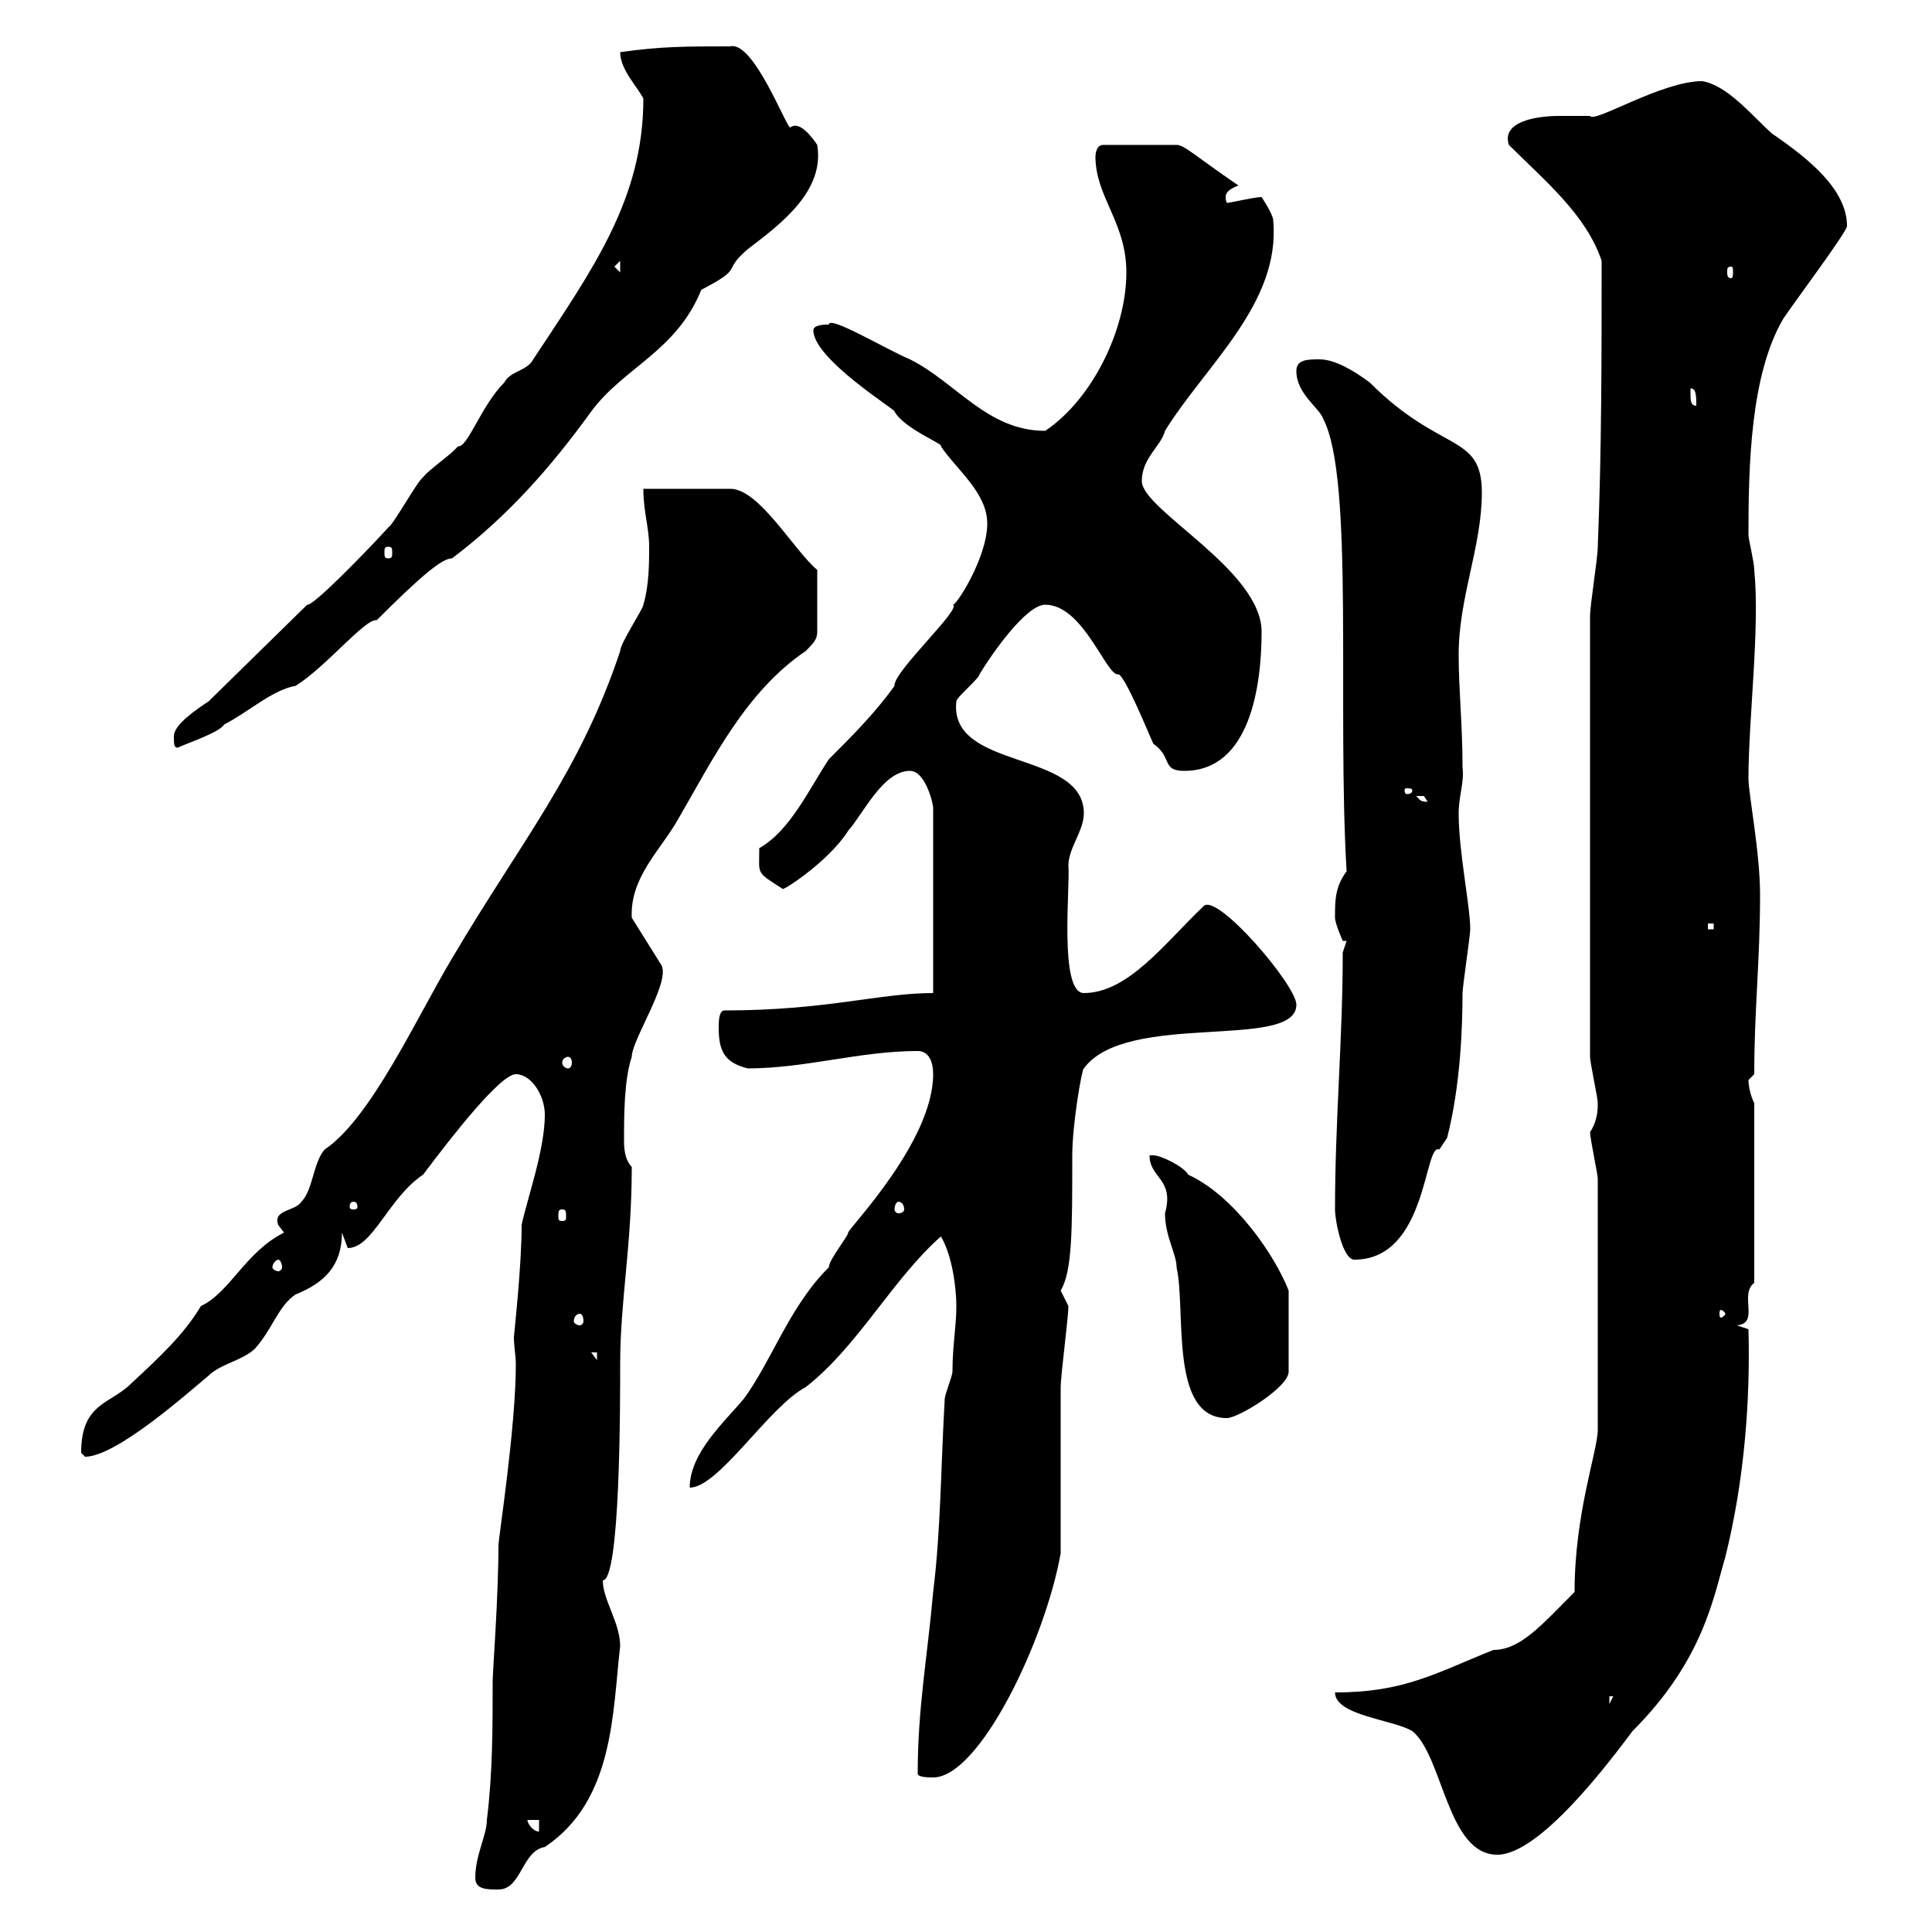 <svg xmlns="http://www.w3.org/2000/svg" xmlns:xlink="http://www.w3.org/1999/xlink" width="300" height="300"><path d="M73.80 291.60C73.80 293.40 75.60 293.40 77.40 293.40C81 293.40 81 287.40 84.60 286.80C95.40 279.60 95.10 265.80 96.30 255.60C96.30 252 93.60 248.40 93.60 245.40C96.30 245.40 96.30 218.40 96.30 211.80C96.30 201.90 98.10 193.50 98.10 181.20C97.20 180.30 96.90 178.80 96.90 177.30C96.90 173.10 96.90 167.70 98.10 164.10C98.10 161.40 104.40 152.10 102.60 149.70L98.10 142.50C97.80 136.20 102.60 132 105.30 127.20C110.70 117.90 115.80 107.40 125.10 101.10C126.30 99.90 126.90 99.30 126.90 98.10L126.90 88.50C123.30 85.50 117.90 75.90 113.40 75.90L99.90 75.90C99.90 79.50 100.80 81.90 100.80 84.90C100.80 87.30 100.80 90.90 99.90 93.90C99.90 94.50 96.30 99.90 96.30 101.10C90 120 81 130.50 70.20 148.80C64.80 157.80 57.60 173.70 50.40 178.50C48.60 180.60 48.60 184.80 46.80 186.60C45.90 188.10 42.30 187.80 43.20 190.20C43.20 190.20 44.10 191.40 44.10 191.40C38.10 194.40 35.70 200.70 31.20 202.80C28.50 207.30 24.90 210.60 20.40 214.80C17.10 218.10 12.60 217.80 12.60 225.60C12.60 225.60 13.20 226.20 13.20 226.20C18 226.20 28.80 216.60 32.40 213.60C34.20 211.80 37.80 211.20 39.60 209.40C42.30 206.40 43.20 202.80 45.90 201C50.40 199.20 53.10 196.50 53.10 191.40C53.10 191.40 54 193.80 54 193.80C57.90 193.80 60.30 186 65.70 182.40C70.20 176.40 77.70 166.80 80.10 166.80C82.50 166.80 84.60 170.10 84.60 173.10C84.60 178.50 81.90 186 81 190.20C81 196.80 79.80 207.30 79.80 207.60C79.80 209.10 80.10 210.60 80.10 211.80C80.10 221.70 77.40 238.80 77.40 240C77.40 247.80 76.50 259.80 76.50 261C76.50 268.20 76.50 275.40 75.60 282.60C75.60 285 73.80 288 73.80 291.60ZM207.30 262.80C207.30 266.40 216.30 267 219.30 268.80C224.10 272.70 224.70 288 232.50 288C239.10 288 249.90 273.60 253.50 268.80C264.60 257.70 266.10 247.80 267.90 241.80C270.90 229.80 271.80 217.20 271.50 206.40L269.70 205.80C273.30 205.50 270 201 272.40 199.20L272.40 171.30C271.80 170.10 271.50 168.60 271.50 167.70C271.50 167.70 272.40 166.80 272.40 166.80C272.40 156.60 273.30 149.40 273.30 138.90C273.30 132.30 271.50 123.30 271.50 120.90C271.50 111.60 273.30 97.50 272.40 88.50C272.40 87.30 271.50 83.70 271.50 83.10C271.50 72.30 271.80 58.20 276.90 49.50C278.70 46.80 286.80 36 286.80 35.10C286.80 29.40 280.80 24.60 275.10 20.70C272.10 18 268.20 13.20 264.30 12.60C258 12.60 247.50 19.20 246.90 18C245.10 18 243.60 18 242.10 18C238.50 18 233.10 18.90 234.30 22.50C239.70 27.90 246.30 33.30 248.70 40.50C248.70 55.20 248.70 70.20 248.10 84.90C248.10 86.70 246.90 93.90 246.90 95.70L246.90 164.10C246.90 165 248.10 170.40 248.10 171.30C248.10 172.20 248.10 174 246.90 175.80C246.90 176.70 248.10 182.40 248.10 183L248.10 222C248.10 225.30 244.50 234.90 244.50 247.20C239.40 252.30 236.10 256.20 231.90 256.20C222.90 259.80 218.10 262.80 207.30 262.80ZM81.90 282.60L83.70 282.60L83.70 284.40C82.80 284.40 81.90 283.20 81.90 282.60ZM142.50 275.40C142.50 276 144.30 276 144.90 276C152.10 276 162.30 254.70 164.70 241.20C164.70 237.60 164.70 219 164.70 215.40C164.70 213.60 165.90 204.60 165.90 202.80C165.90 202.80 164.70 200.40 164.70 200.40C166.50 197.40 166.50 191.10 166.50 179.40C166.50 174.60 168 165.90 168.30 165.90C174.90 156.90 201.30 163.20 201.30 156C201.30 153 189 138.60 186.90 140.70C180.90 146.40 175.20 154.20 168.30 154.20C164.40 154.20 166.20 137.40 165.90 134.40C165.90 131.70 168.30 129 168.30 126.30C168.30 116.40 147.30 119.70 148.50 108.90C148.50 108.30 152.10 105.30 152.10 104.70C153.90 101.70 159.30 93.90 162.30 93.90C168.30 93.90 171.90 105.30 173.70 104.70C174.90 105.30 178.50 114.30 179.10 115.50C182.10 117.60 180.30 119.70 183.90 119.70C194.10 119.70 195.90 106.50 195.90 98.10C195.90 88.50 177.30 79.20 177.30 74.70C177.30 71.10 180.30 69.30 180.90 66.90C187.20 56.70 198.90 47.10 197.70 34.20C197.70 33.30 195.90 30.60 195.90 30.60C194.70 30.60 191.10 31.50 190.50 31.50C189.90 30 190.80 29.40 192.30 28.80C185.70 24.30 183.90 22.50 182.70 22.50L171.30 22.50C170.10 22.50 170.10 24.30 170.10 24.30C170.10 30.60 174.90 34.50 174.90 42.30C174.90 51.30 169.50 62.10 162.30 66.90C153.30 66.90 148.50 59.40 141.30 55.80C137.70 54.30 128.70 48.90 128.70 50.40C128.10 50.40 126.30 50.40 126.30 51.30C126.30 55.80 139.50 63.90 138.90 63.90C140.40 66.60 146.70 69 146.10 69.30C148.50 72.90 153.30 76.50 153.30 81.30C153.30 86.70 148.20 94.50 147.90 93.90C149.70 94.20 138.60 104.40 138.90 106.50C135.90 110.70 132.30 114.30 128.70 117.90C125.70 122.40 122.70 129 117.90 131.70C117.90 135.90 117.30 135.30 121.50 138C121.20 138.60 128.70 133.80 131.70 129C134.10 126.30 137.10 119.70 141.30 119.70C143.70 119.70 144.90 124.80 144.90 125.40L144.90 154.20C136.50 154.20 128.40 156.90 112.50 156.90C111.60 156.90 111.60 158.70 111.60 159.60C111.60 163.20 112.50 165 116.10 165.90C125.10 165.90 133.50 163.20 142.50 163.20C144.30 163.20 144.90 165 144.90 166.80C144.90 177.30 131.70 190.80 131.70 191.40C131.70 192 128.70 195.60 128.70 196.80C128.70 196.80 128.10 197.40 128.10 197.40C122.40 203.40 119.70 211.50 115.50 217.20C112.50 220.80 107.10 225.60 107.10 231C111.60 231 119.40 218.40 125.10 215.40C133.20 209.10 138.60 198.60 146.10 192C147.90 195 148.50 200.10 148.50 202.80C148.50 206.10 147.90 208.80 147.90 213C147.90 213.60 146.70 216.60 146.70 217.20C146.10 227.40 146.10 237.60 144.90 247.20C144 257.40 142.50 265.20 142.50 275.40ZM249.90 263.40L250.50 263.40L249.90 264.60ZM178.50 179.40C178.50 183 182.40 183 180.90 188.40C180.90 192 182.70 194.70 182.70 196.80C184.20 203.40 181.50 220.20 190.50 220.20C192.30 220.20 200.10 215.40 200.10 213L200.10 200.40C198 195 191.70 185.70 184.50 182.40C183.90 181.20 180.30 179.40 179.10 179.40C179.10 179.40 178.50 179.40 178.50 179.40ZM91.80 210L92.70 210L92.70 211.20ZM90 204C90.30 204 90.60 204.30 90.60 205.20C90.60 205.50 90.30 205.80 90 205.80C89.70 205.80 89.10 205.50 89.10 205.20C89.10 204.30 89.70 204 90 204ZM267.90 204C267.90 204.30 267.30 204.60 267.30 204.60C267 204.60 267 204.30 267 204C267 203.70 267 203.40 267.30 203.40C267.30 203.40 267.90 203.70 267.90 204ZM43.20 195.60C43.50 195.60 43.80 196.20 43.80 196.80C43.80 197.10 43.50 197.40 43.20 197.40C42.90 197.40 42.30 197.10 42.30 196.80C42.30 196.20 42.90 195.60 43.20 195.60ZM207.30 187.80C207.30 189.60 208.50 195.60 210.30 195.60C221.70 195.60 221.10 177.30 223.50 178.50C223.50 178.50 224.70 176.70 224.70 176.70C226.80 168.60 227.10 159.30 227.10 154.20C227.10 153.30 228.30 145.20 228.30 144.30C228.30 140.70 226.50 132.30 226.50 126.30C226.50 123.60 227.40 121.50 227.10 119.10C227.10 112.50 226.50 107.10 226.50 101.70C226.50 92.70 230.10 84.90 230.10 76.50C230.10 67.20 223.80 70.50 212.70 59.40C210.30 57.60 207.30 55.80 204.90 55.80C203.10 55.80 201.30 55.80 201.30 57.60C201.30 61.20 204.90 63.30 205.50 65.10C210.30 74.40 207.60 110.10 209.10 135.30C207.30 137.70 207.30 139.80 207.30 142.50C207.30 143.40 208.50 146.10 208.50 146.10L209.10 146.10L208.50 147.90C208.50 161.40 207.30 174 207.30 187.80ZM87.30 187.80C87.90 187.80 87.90 188.10 87.90 189C87.90 189.30 87.90 189.60 87.30 189.60C86.70 189.60 86.70 189.30 86.70 189C86.70 188.10 86.70 187.80 87.30 187.80ZM54.90 186.60C55.50 186.60 55.50 187.20 55.50 187.50C55.50 187.50 55.50 187.80 54.90 187.80C54.30 187.80 54.30 187.50 54.30 187.50C54.30 187.20 54.30 186.60 54.90 186.60ZM139.50 186.60C140.10 186.60 140.40 187.20 140.40 187.80C140.40 188.10 140.10 188.40 139.50 188.40C139.20 188.40 138.90 188.10 138.90 187.80C138.90 187.20 139.20 186.60 139.50 186.60ZM88.20 164.10C88.50 164.10 88.80 164.40 88.80 165C88.80 165.60 88.50 165.90 88.20 165.90C87.90 165.90 87.30 165.60 87.30 165C87.30 164.40 87.90 164.10 88.20 164.10ZM265.20 143.40L266.10 143.40L266.10 144.30L265.20 144.30ZM219.90 123.60C219.90 123.60 219.90 123.60 221.10 123.60C221.10 123.60 221.70 124.50 221.70 124.50C220.50 124.50 220.50 124.20 219.90 123.60ZM219.30 122.70C219.30 123.30 218.70 123.30 218.40 123.30C218.40 123.30 218.10 123.30 218.10 122.70C218.10 122.40 218.40 122.40 218.40 122.40C218.70 122.40 219.30 122.40 219.30 122.70ZM27 114.30C27 115.50 27 116.10 27.60 116.10C28.80 115.50 34.20 113.70 34.80 112.50C38.40 110.70 42.30 107.10 45.90 106.50C50.70 103.50 56.70 96 58.50 96.30C65.70 89.10 68.70 86.70 70.20 86.70C78.90 80.10 85.50 72.60 91.80 63.90C96.90 57 105 54.60 108.90 45C115.80 41.40 111.90 42.30 116.10 38.70C121.20 34.80 128.10 29.70 126.90 22.50C126.30 21.60 124.20 18.60 122.70 19.80C122.10 19.80 117 6.30 113.40 7.20C106.50 7.20 102.60 7.20 96.30 8.10C96.30 10.80 99 13.50 99.90 15.30C99.90 30.90 92.10 41.70 82.80 55.80C81.90 57.60 79.20 57.60 78.30 59.40C74.70 63 72.60 69.60 71.10 69.30C70.20 70.50 66.60 72.90 65.70 74.10C64.80 74.70 61.20 81.30 60.30 81.90C57.30 85.20 48.60 94.20 47.70 93.90L32.40 108.90C30.60 110.10 27 112.50 27 114.30ZM60.30 84.90C60.90 84.90 60.90 85.20 60.90 85.80C60.90 86.40 60.90 86.70 60.30 86.70C59.70 86.70 59.70 86.40 59.70 85.80C59.70 85.20 59.70 84.90 60.30 84.90ZM262.50 61.20C262.50 61.20 262.50 60.30 262.50 60.30C263.40 60.30 263.40 61.50 263.40 63C262.50 63 262.50 62.10 262.50 61.20ZM95.40 41.40L96.30 40.50L96.30 42.30ZM268.80 41.40C269.10 41.40 269.10 41.70 269.10 42.30C269.10 42.60 269.10 43.20 268.80 43.20C268.20 43.20 268.20 42.60 268.20 42.30C268.20 41.70 268.20 41.40 268.80 41.40Z"/></svg>